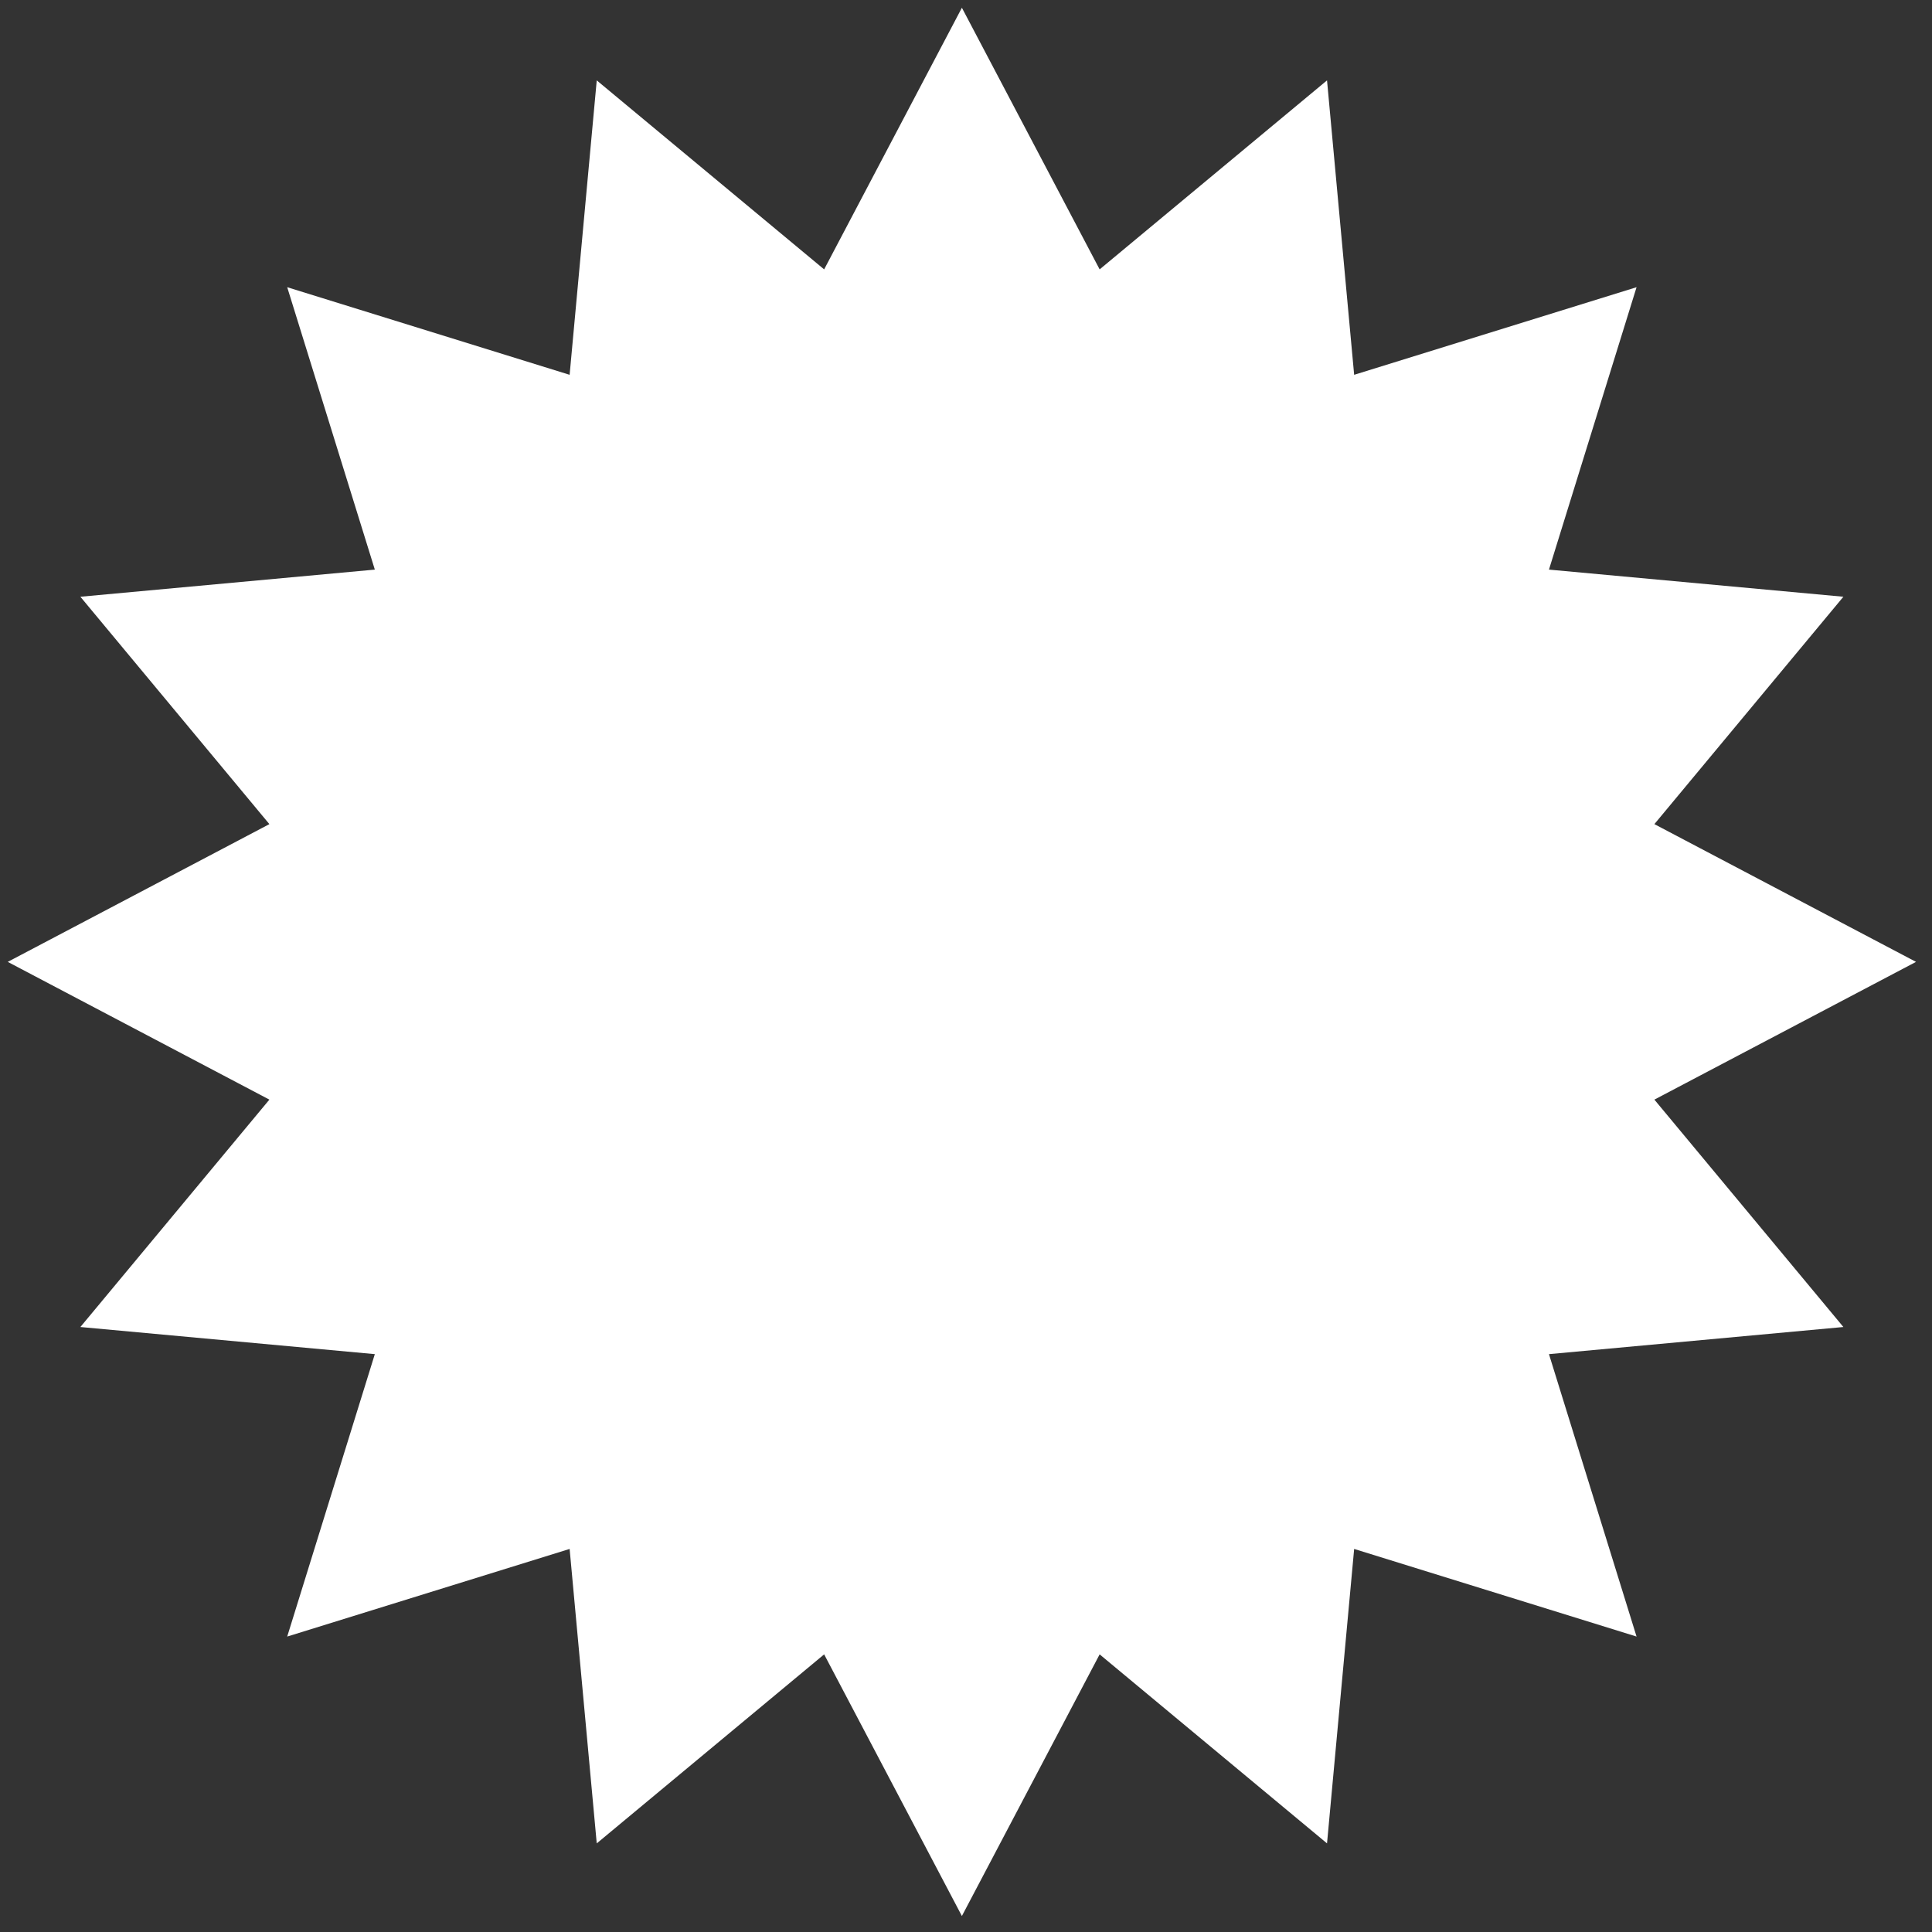 <?xml version="1.0" encoding="UTF-8"?> <svg xmlns="http://www.w3.org/2000/svg" width="111" height="111" viewBox="0 0 111 111" fill="none"><rect x="0" y="0" width="111" height="111" fill="#333333" stroke="none"/><path d="M55.264 0.445L63.178 15.477L76.242 4.618L77.801 21.534L94.026 16.501L88.993 32.726L105.909 34.285L95.05 47.349L110.082 55.263L95.05 63.177L105.909 76.241L88.993 77.8L94.026 94.026L77.801 88.992L76.242 105.909L63.178 95.049L55.264 110.082L47.35 95.049L34.285 105.909L32.727 88.992L16.501 94.026L21.535 77.8L4.618 76.241L15.477 63.177L0.445 55.263L15.477 47.349L4.618 34.285L21.535 32.726L16.501 16.501L32.727 21.534L34.285 4.618L47.35 15.477L55.264 0.445Z" fill="white"></path></svg> 
